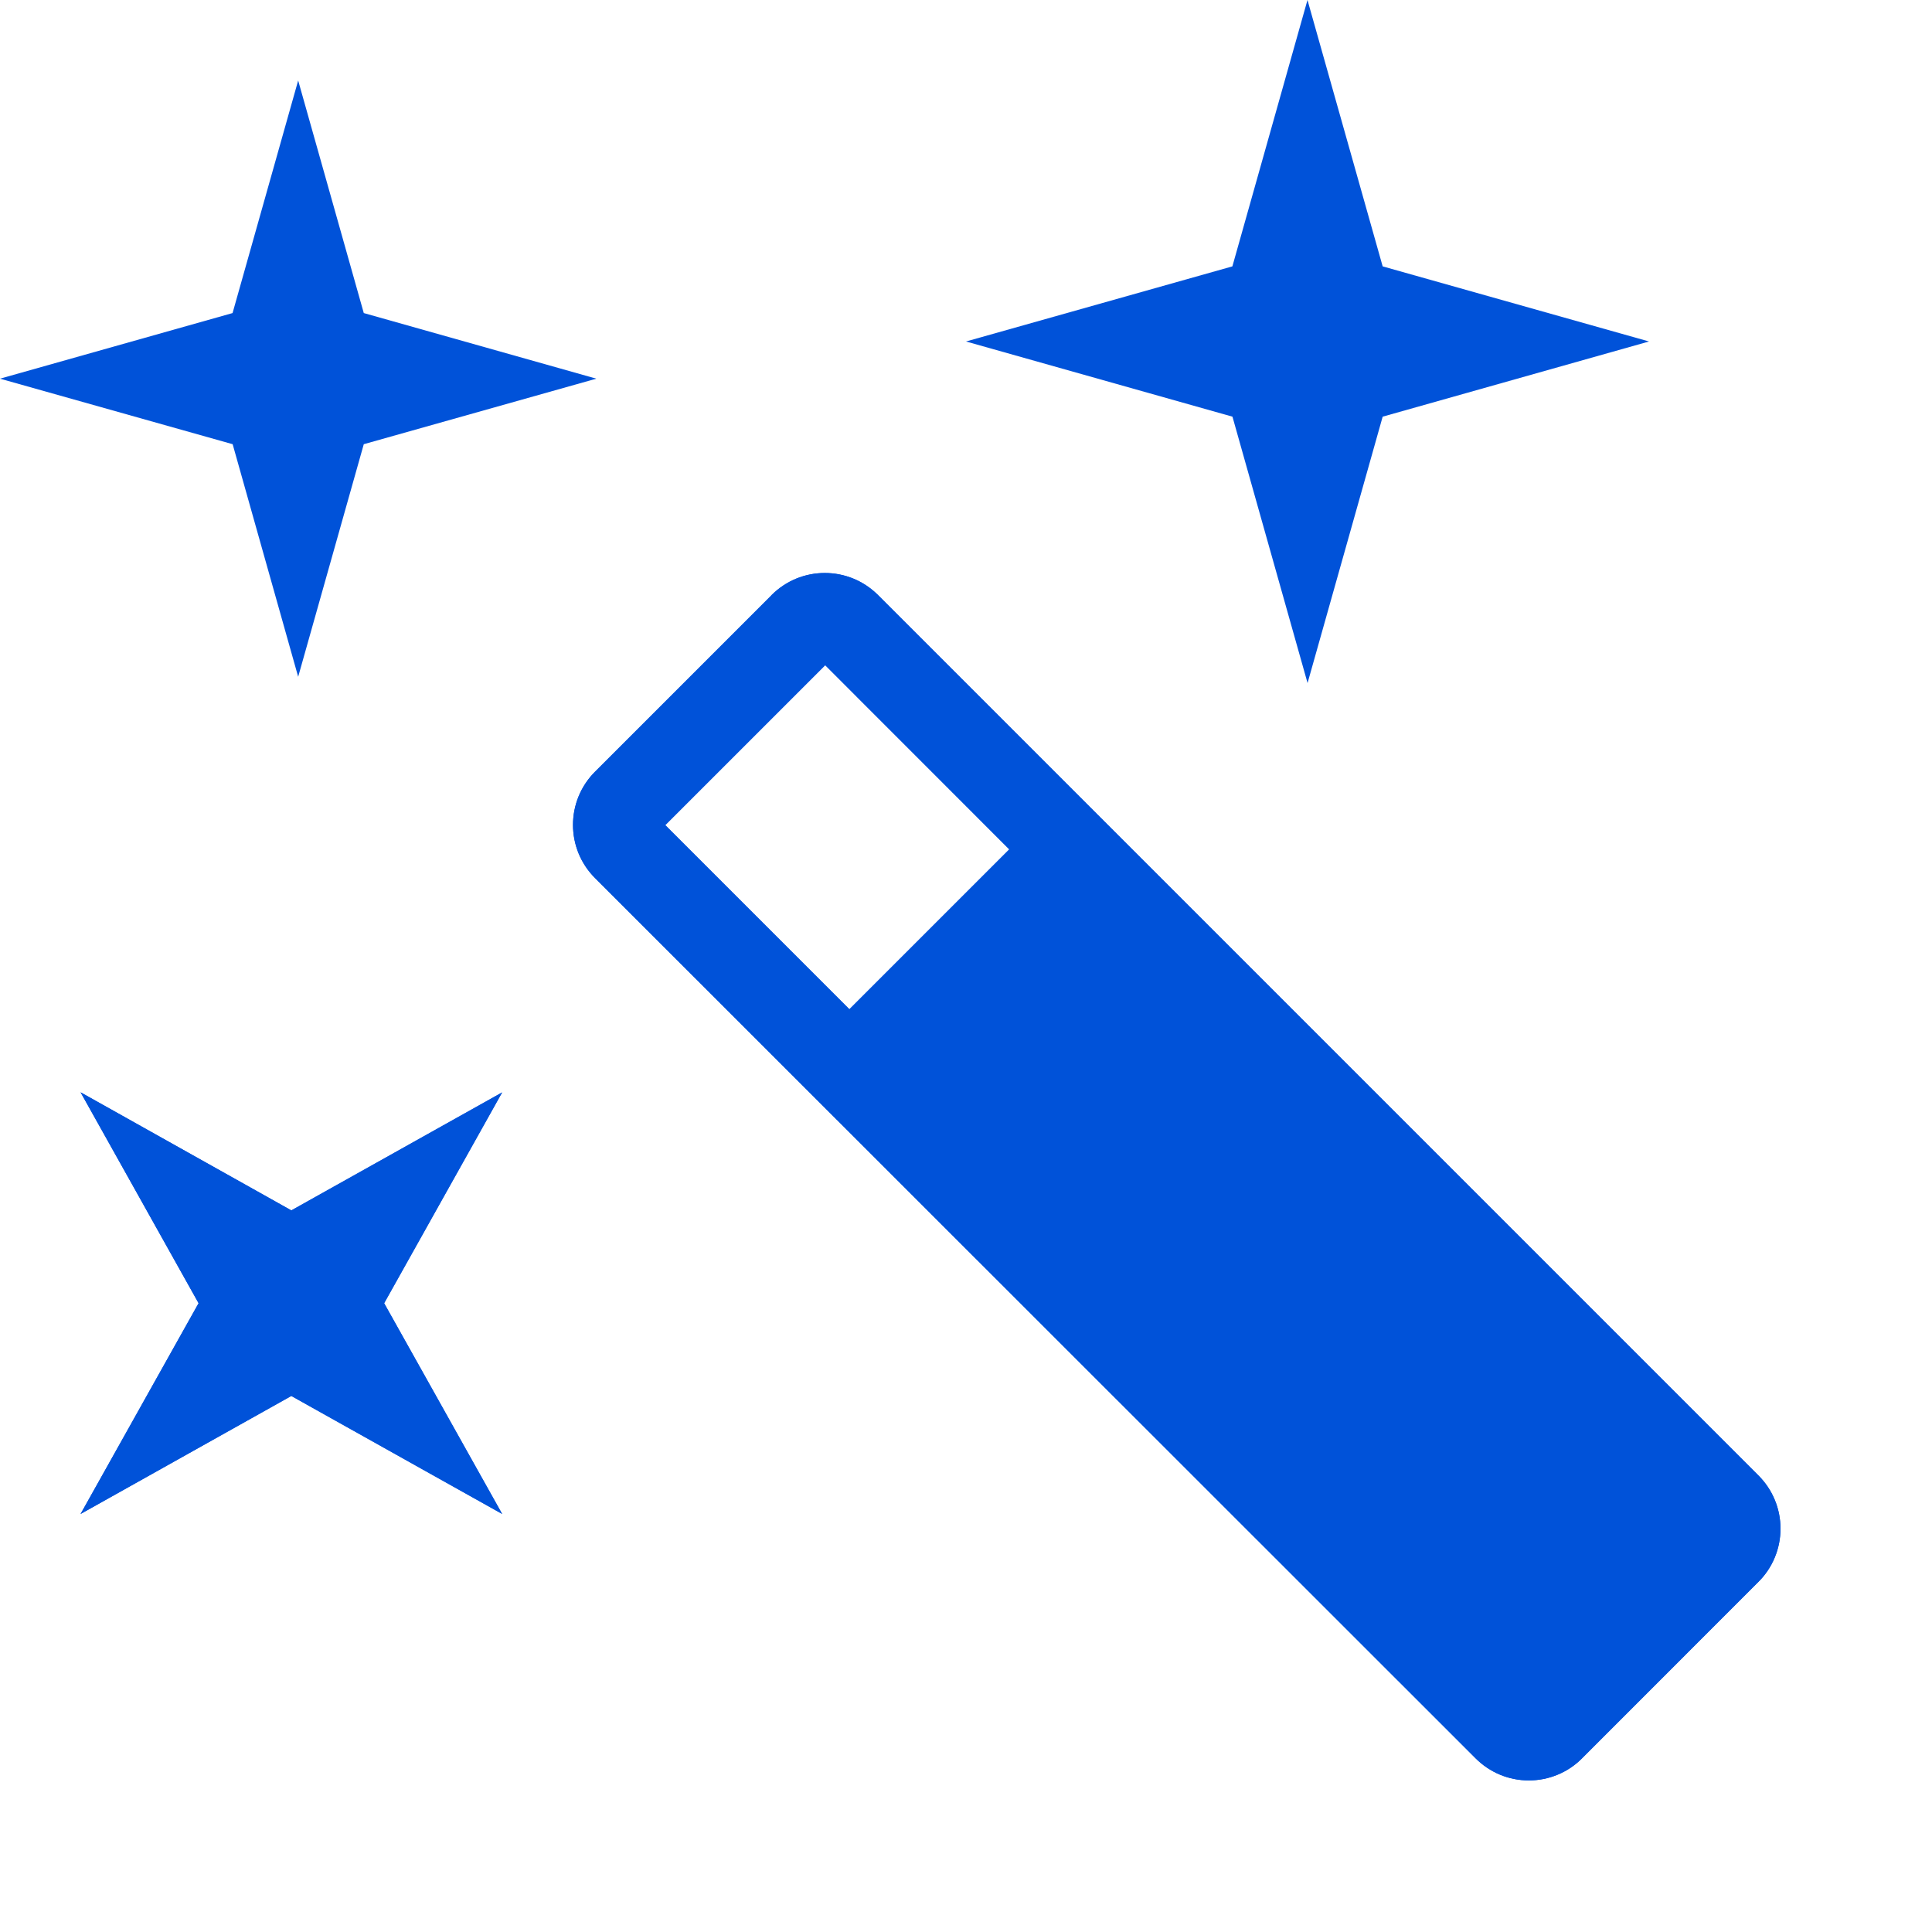 <svg width="24" height="24" viewBox="0 0 24 24" fill="none" xmlns="http://www.w3.org/2000/svg">
<g clip-path="url(#clip0_203_21025)">
<path d="M3.619 15.036L1.001 13.569L2.467 16.189L1.001 18.807L3.619 17.341L6.238 18.807L4.772 16.189L6.238 13.57L3.619 15.036Z" fill="#0052D9"/>
<path d="M3.619 15.036L1.001 13.569L2.467 16.189L1.001 18.807L3.619 17.341L6.238 18.807L4.772 16.189L6.238 13.57L3.619 15.036Z" fill="#0052D9"/>
<path d="M10.551 12.537L8.264 10.25L10.251 8.263L12.538 10.551L10.551 12.538M9.585 7.393L7.392 9.586C7.305 9.673 7.236 9.776 7.189 9.889C7.142 10.003 7.118 10.124 7.118 10.247C7.118 10.37 7.142 10.491 7.189 10.605C7.236 10.718 7.305 10.821 7.392 10.908L18.331 21.843C18.418 21.93 18.521 21.999 18.634 22.046C18.747 22.093 18.869 22.117 18.992 22.117C19.114 22.117 19.236 22.093 19.349 22.046C19.463 21.999 19.566 21.93 19.652 21.843L21.844 19.65C21.931 19.564 22 19.461 22.047 19.347C22.094 19.234 22.118 19.112 22.118 18.99C22.118 18.867 22.094 18.745 22.047 18.632C22 18.518 21.931 18.416 21.844 18.329L10.907 7.392C10.82 7.305 10.717 7.236 10.604 7.189C10.49 7.142 10.369 7.118 10.246 7.118C10.123 7.118 10.002 7.142 9.888 7.189C9.775 7.236 9.672 7.305 9.585 7.392V7.393Z" fill="#0052D9"/>
<path d="M10.551 12.537L8.264 10.25L10.251 8.263L12.538 10.551L10.551 12.538M9.585 7.393L7.392 9.586C7.305 9.673 7.236 9.776 7.189 9.889C7.142 10.003 7.118 10.124 7.118 10.247C7.118 10.37 7.142 10.491 7.189 10.605C7.236 10.718 7.305 10.821 7.392 10.908L18.331 21.843C18.418 21.93 18.521 21.999 18.634 22.046C18.747 22.093 18.869 22.117 18.992 22.117C19.114 22.117 19.236 22.093 19.349 22.046C19.463 21.999 19.566 21.93 19.652 21.843L21.844 19.65C21.931 19.564 22 19.461 22.047 19.347C22.094 19.234 22.118 19.112 22.118 18.99C22.118 18.867 22.094 18.745 22.047 18.632C22 18.518 21.931 18.416 21.844 18.329L10.907 7.392C10.82 7.305 10.717 7.236 10.604 7.189C10.49 7.142 10.369 7.118 10.246 7.118C10.123 7.118 10.002 7.142 9.888 7.189C9.775 7.236 9.672 7.305 9.585 7.392V7.393Z" fill="#0052D9"/>
<path d="M16.243 8.485L15.31 5.176L12 4.242L15.309 3.309L16.242 -2.55108e-05L17.176 3.309L20.485 4.242L17.176 5.176L16.243 8.485Z" fill="#0052D9"/>
<path d="M2.889 3.889L3.704 1L4.519 3.889L7.408 4.704L4.519 5.518L3.704 8.407L2.89 5.518L0 4.704L2.889 3.889Z" fill="#0052D9"/>
</g>
<defs>
<clipPath id="clip0_203_21025">
<rect width="24" height="24" fill="white"/>
</clipPath>
</defs>
</svg>
